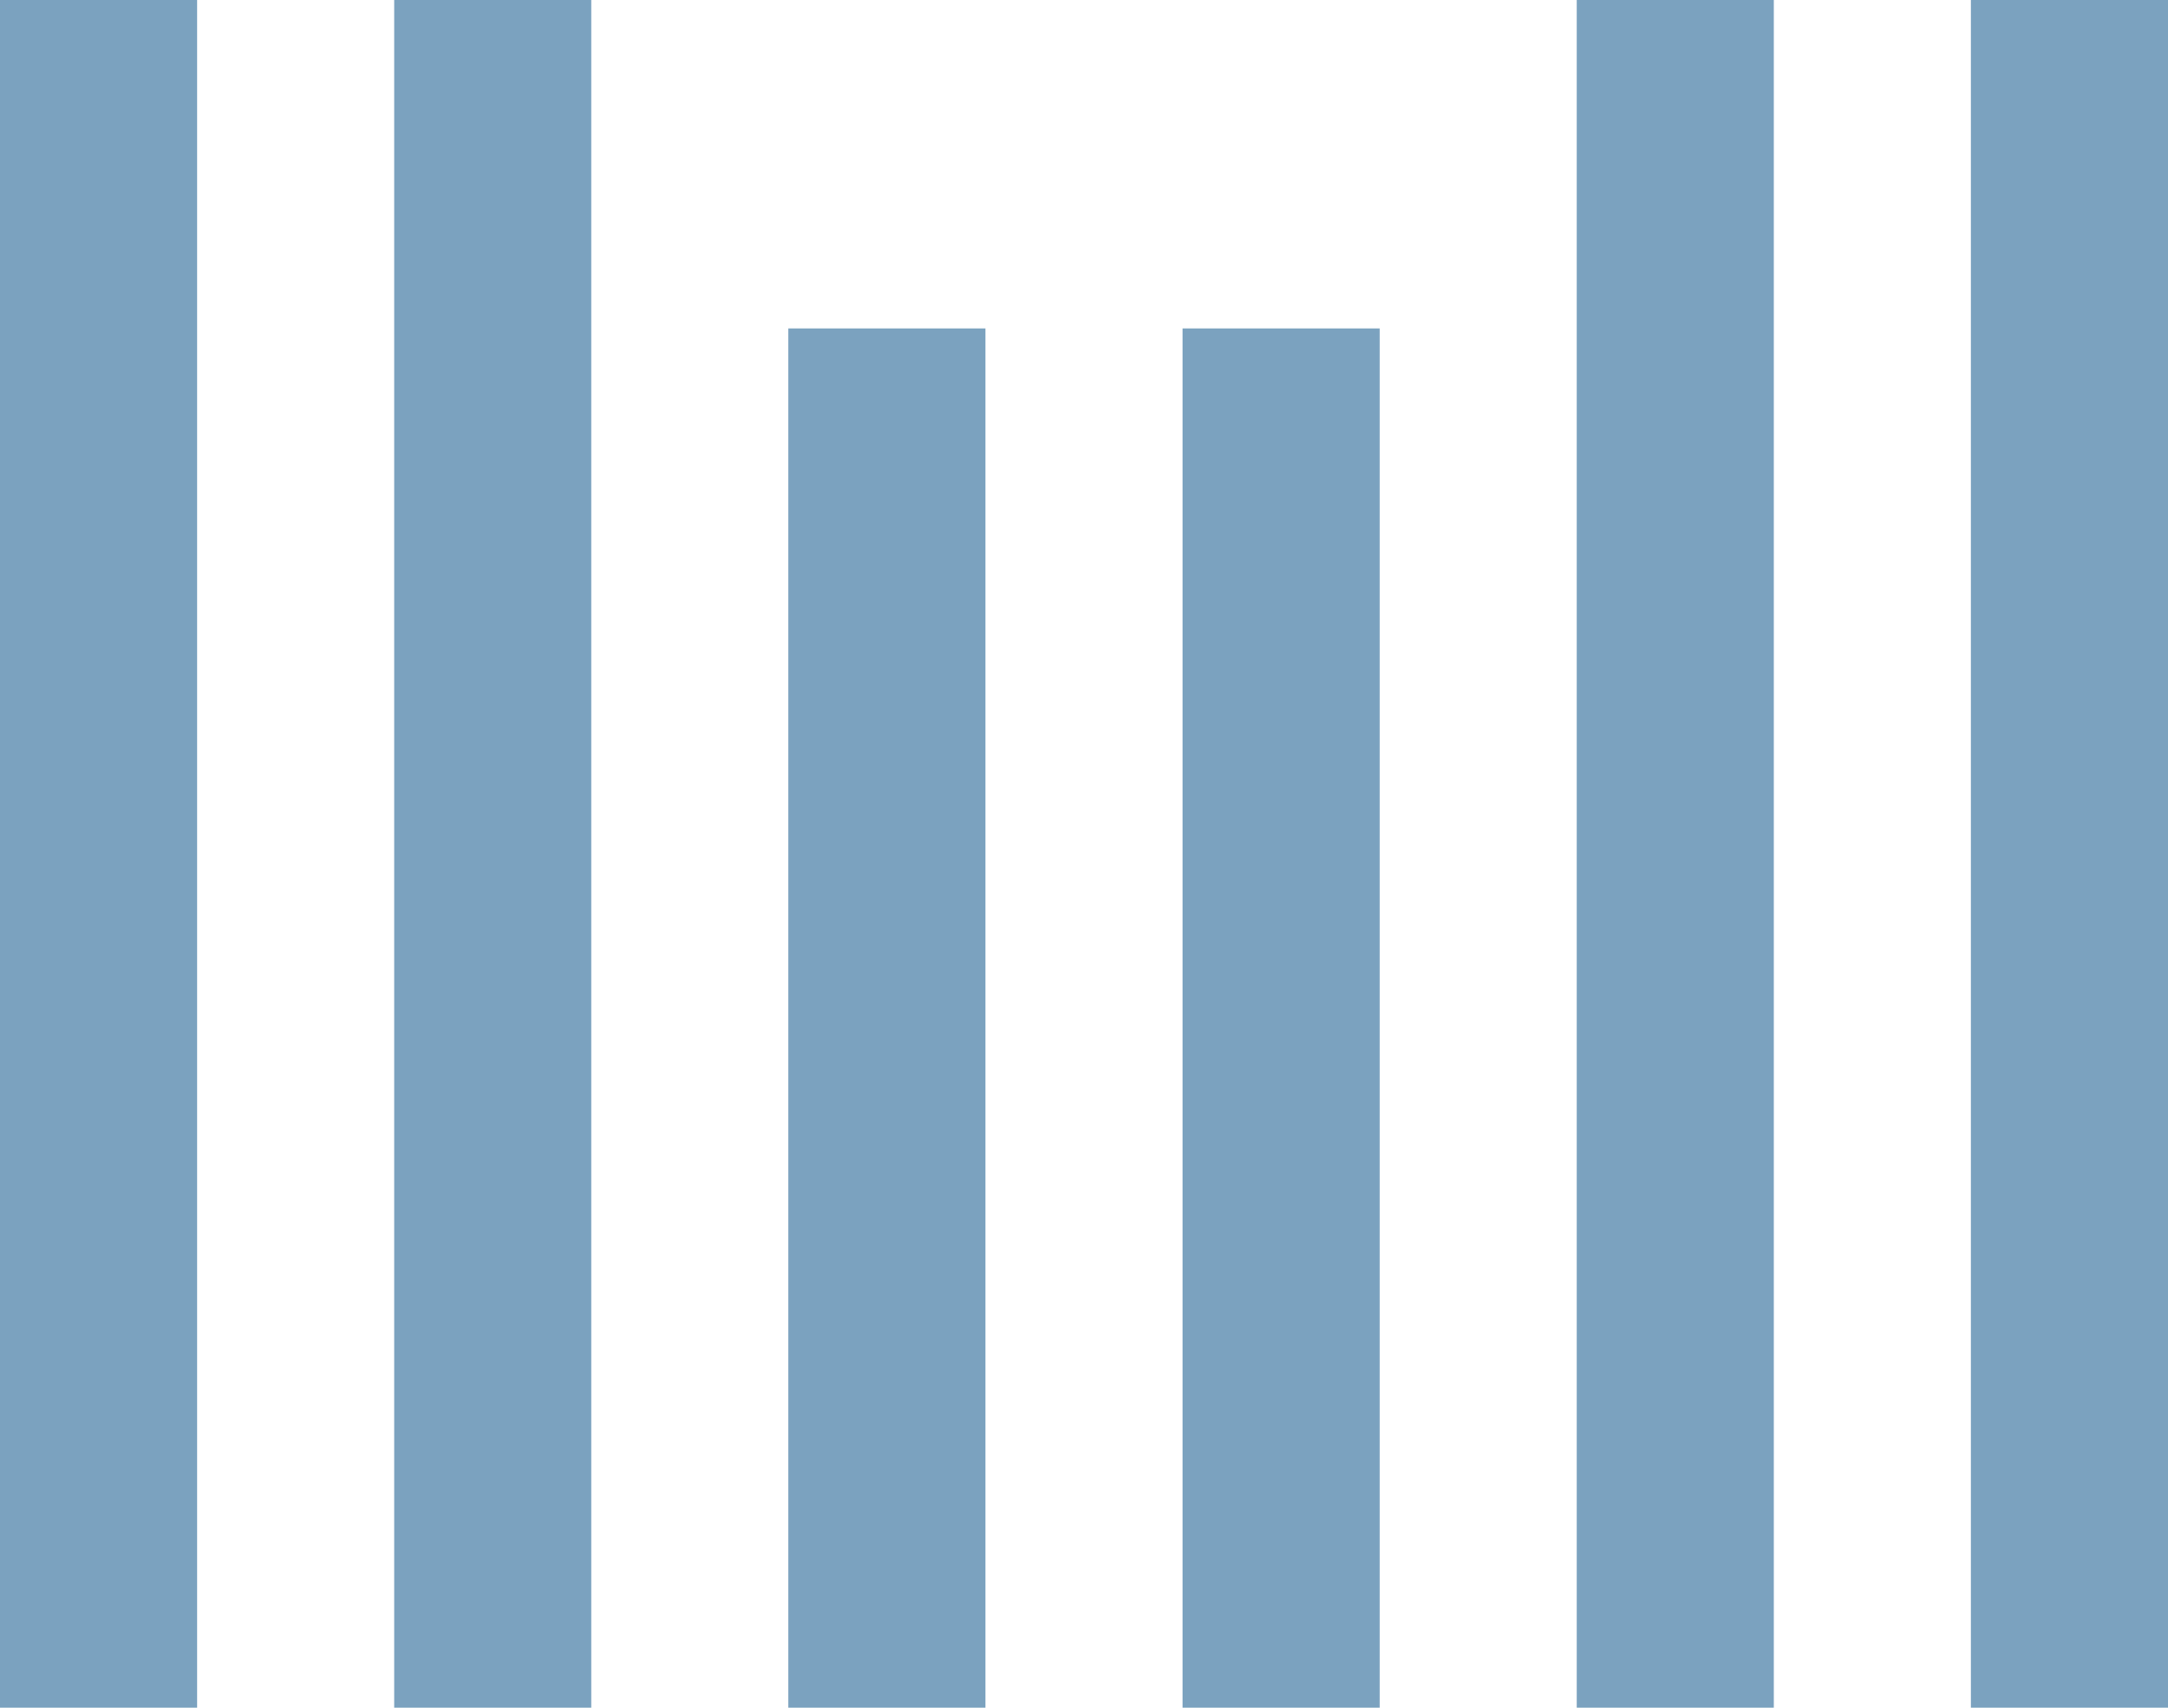 <svg xmlns="http://www.w3.org/2000/svg" width="33" height="26" viewBox="0 0 33 26">
    <g data-name="Grupo 6330">
        <g data-name="Grupo 6329">
            <path data-name="Rectángulo 9853" transform="translate(6)" style="fill:#7ba2bf" d="M0 0h3v26H0z"/>
            <path data-name="Rectángulo 9859" style="fill:#7ba2bf" d="M0 0h3v26H0z"/>
            <path data-name="Rectángulo 9854" transform="translate(12 5)" style="fill:#7ba2bf" d="M0 0h3v21H0z"/>
            <path data-name="Rectángulo 9855" transform="translate(18 5)" style="fill:#7ba2bf" d="M0 0h3v21H0z"/>
            <path data-name="Rectángulo 9856" transform="translate(24)" style="fill:#7ba2bf" d="M0 0h3v26H0z"/>
            <path data-name="Rectángulo 9858" transform="translate(30)" style="fill:#7ba2bf" d="M0 0h3v26H0z"/>
        </g>
    </g>
</svg>
